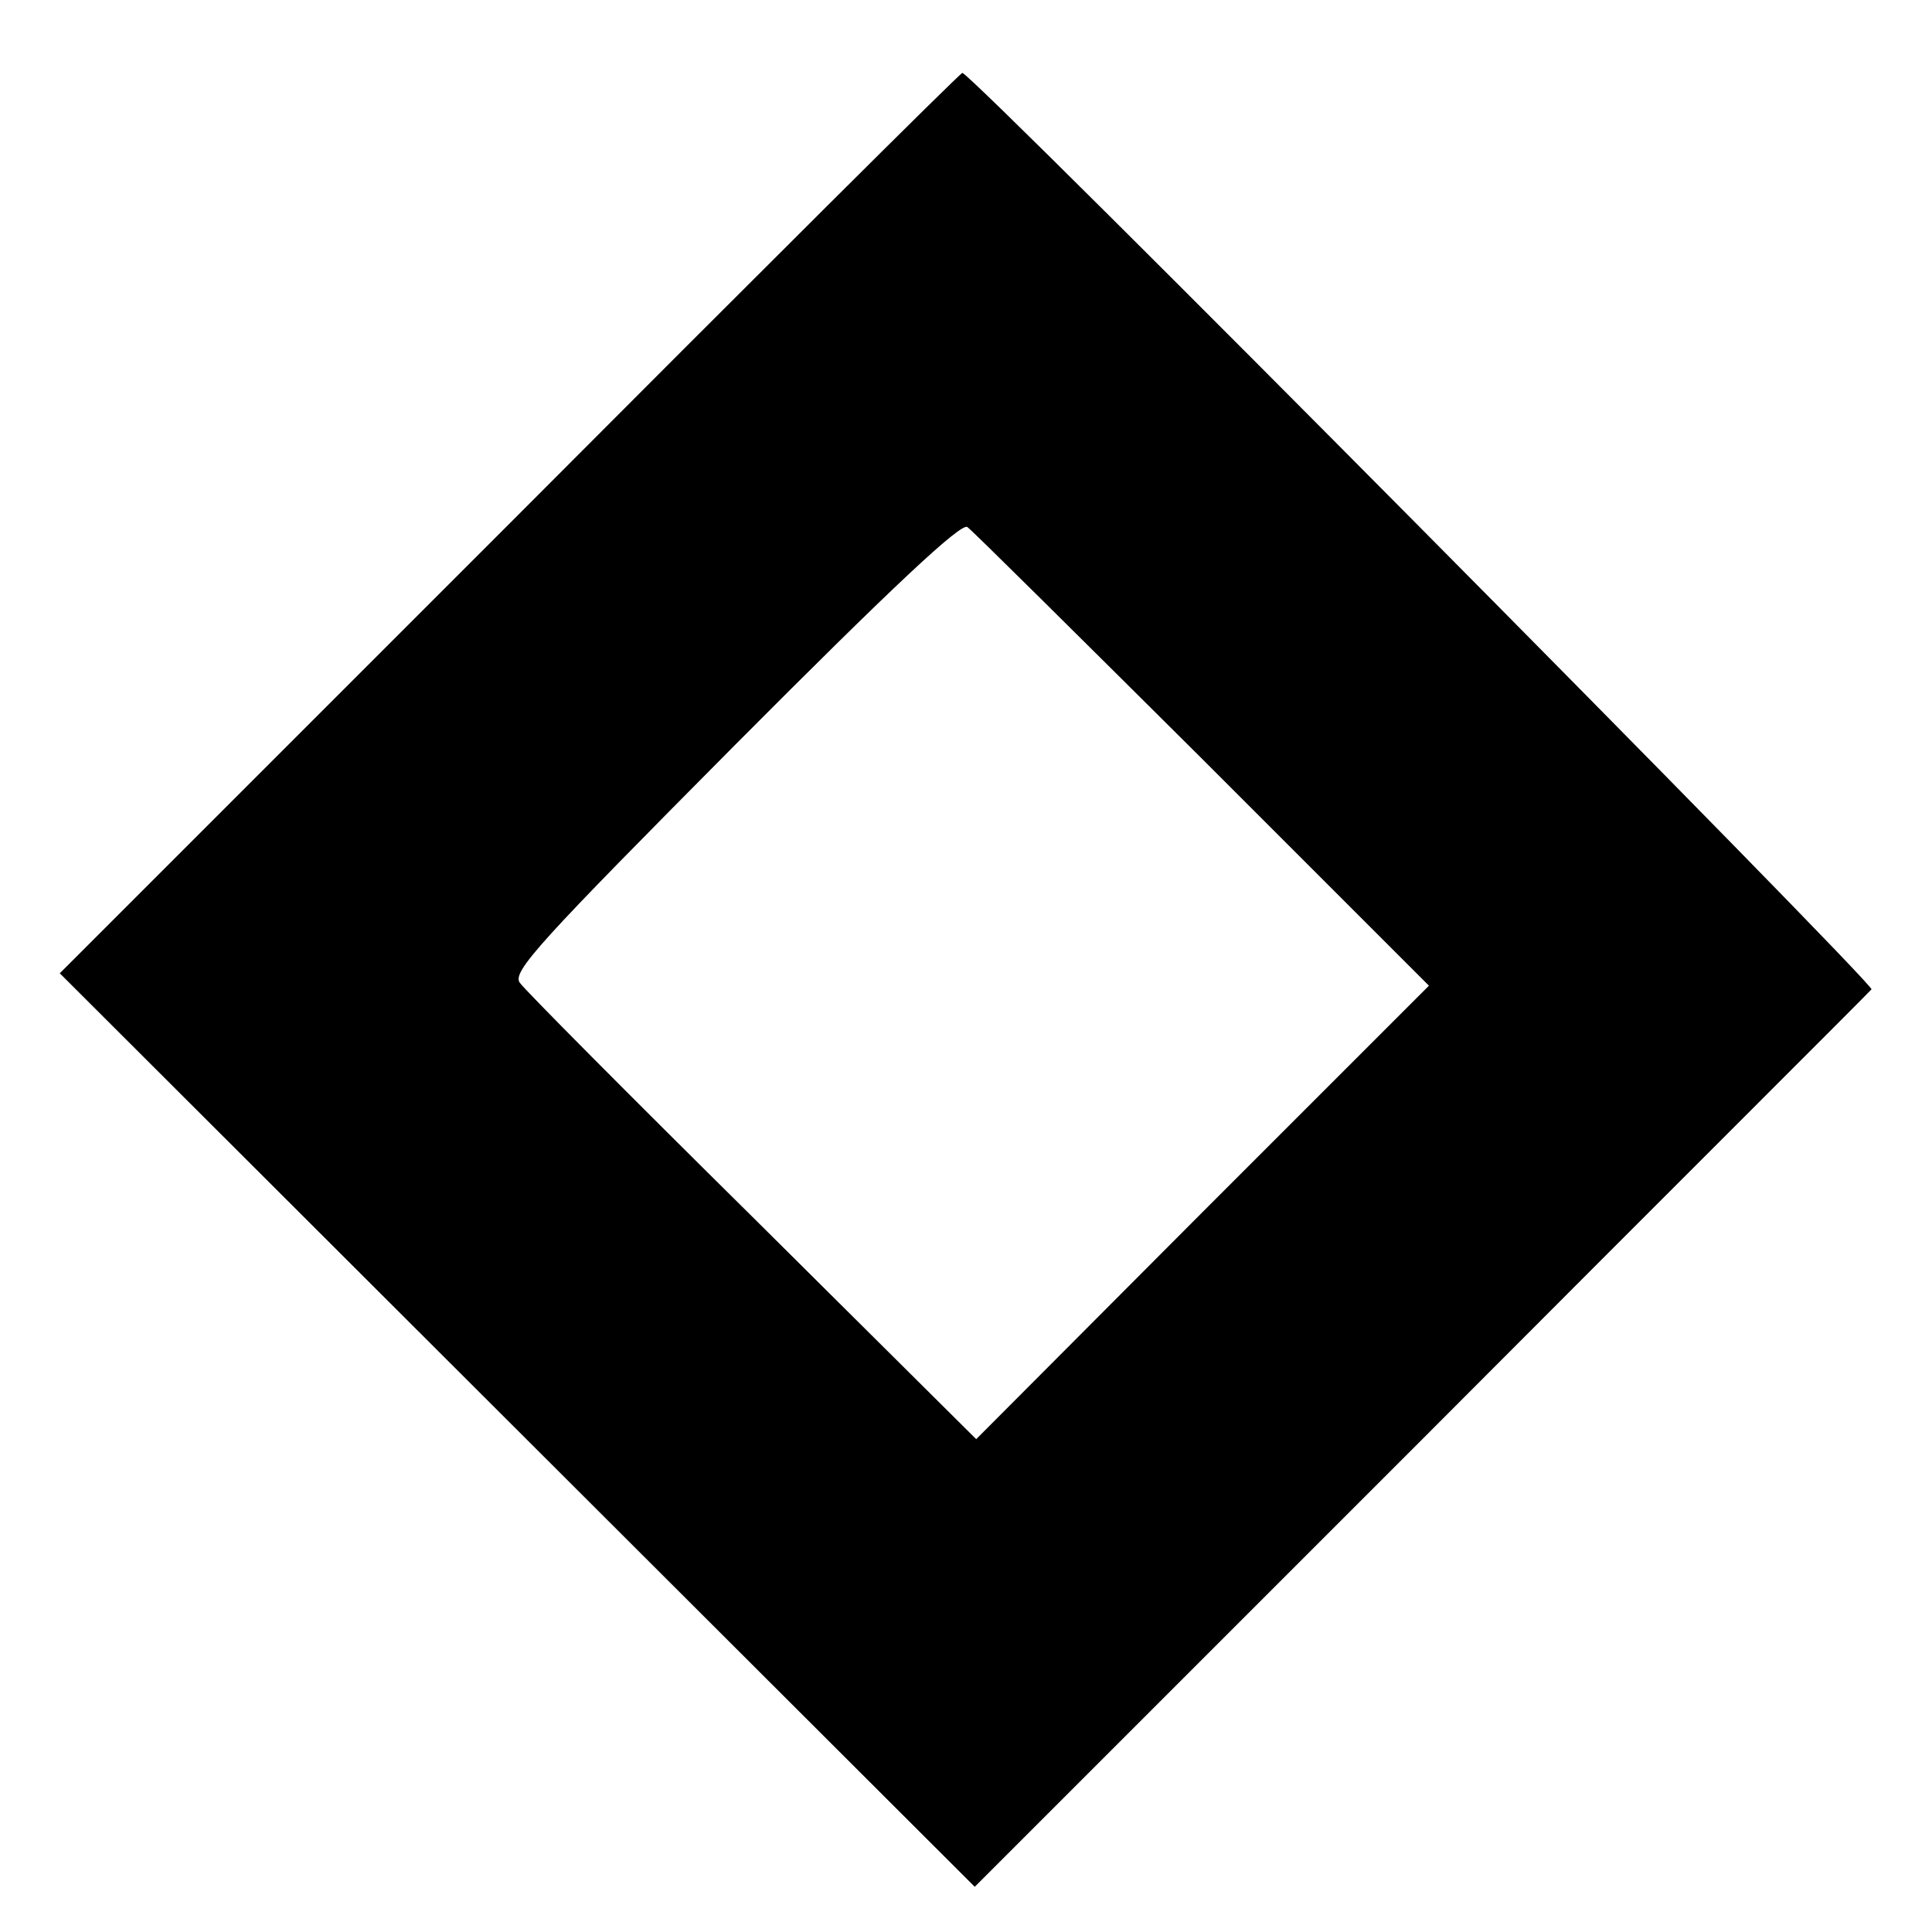 <?xml version="1.0" standalone="no"?>
<!DOCTYPE svg PUBLIC "-//W3C//DTD SVG 20010904//EN"
 "http://www.w3.org/TR/2001/REC-SVG-20010904/DTD/svg10.dtd">
<svg version="1.0" xmlns="http://www.w3.org/2000/svg"
 width="265pt" height="265pt" viewBox="0 0 265 265"
 preserveAspectRatio="xMidYMid meet">
<g transform="translate(0,265) scale(0.1,-0.1)"
fill="#000000" stroke="none">
<path d="M699 1932 l-617 -617 628 -627 627 -626 611 611 c336 337 615 615
619 620 6 6 -1234 1257 -1247 1257 -3 0 -282 -278 -621 -618z m951 -324 l310
-310 -311 -311 -310 -311 -307 305 c-169 167 -313 312 -319 321 -11 15 27 56
295 326 218 219 311 306 319 299 7 -5 152 -149 323 -319z"/>
</g>
</svg>
